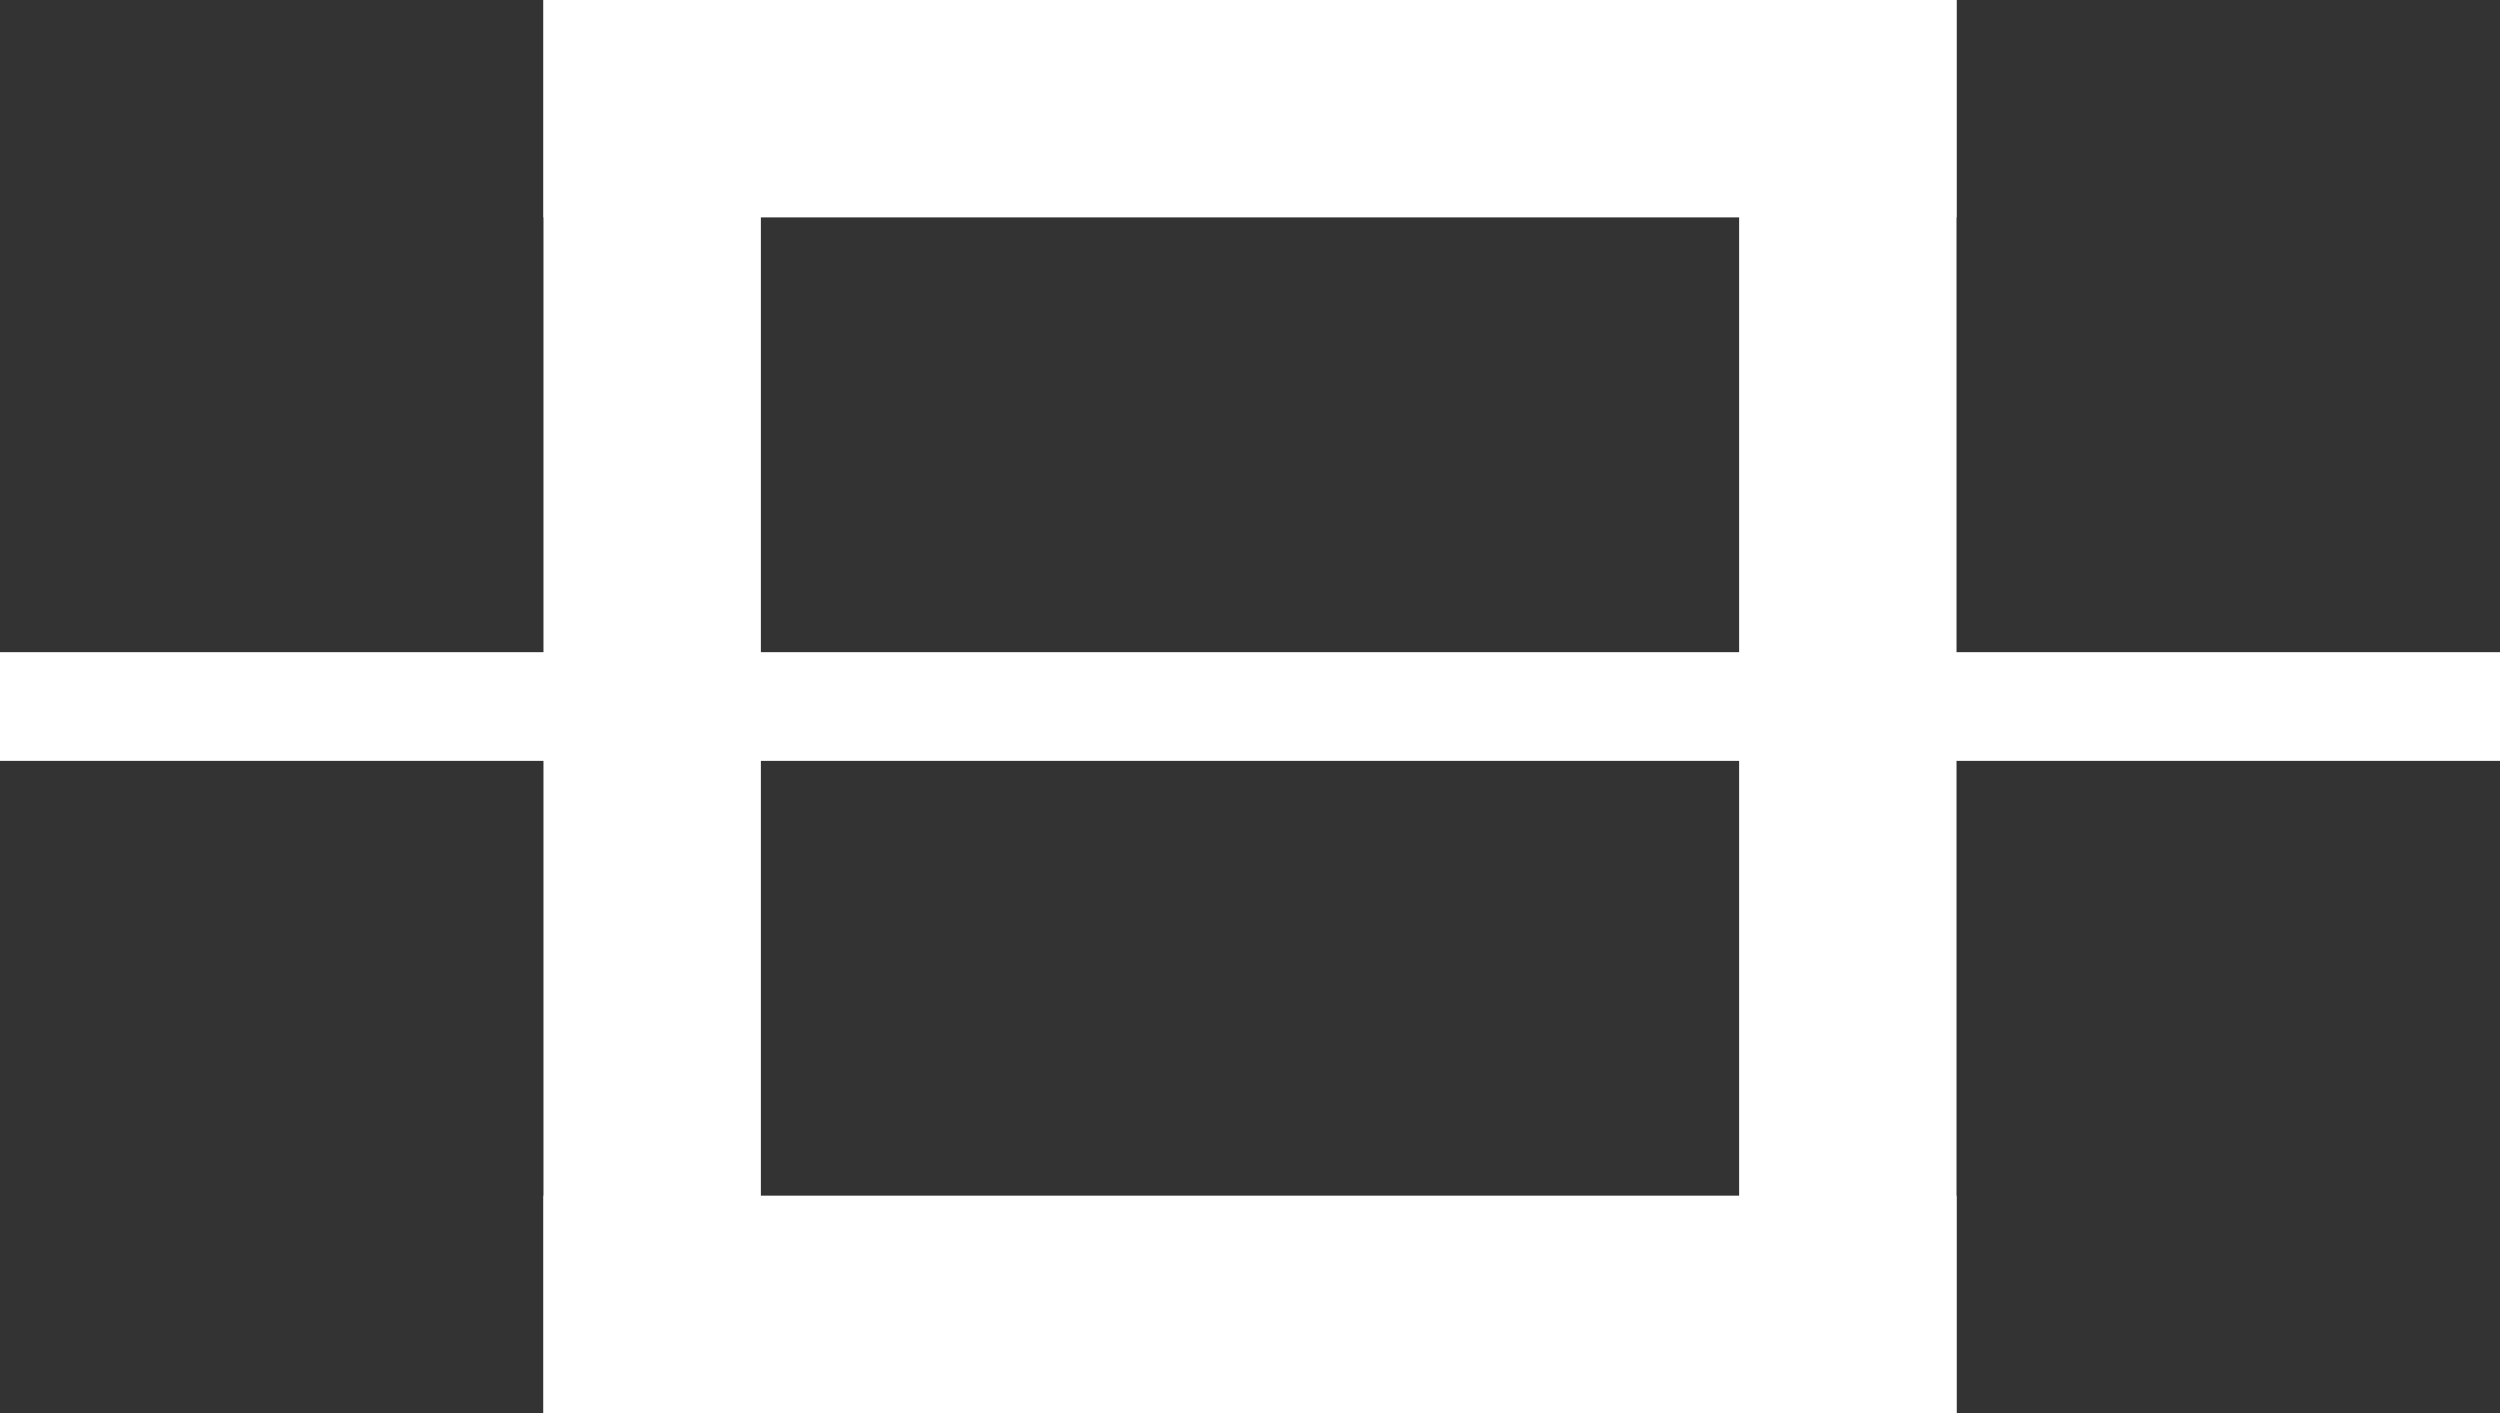 <svg id="flip-y.svg" xmlns="http://www.w3.org/2000/svg" width="23" height="13" viewBox="0 0 23 13">
  <rect x="0" y="0" width="23" height="13" fill="#333333" stroke="none"/>
  <defs>
    <style>
      .cls-1 {
        fill: #fff;
      }
    </style>
  </defs>
  <rect id="Rectangle_74_copy_3" data-name="Rectangle 74 copy 3" class="cls-1" x="16" width="2" height="13"/>
  <rect id="Rectangle_74_copy_7" data-name="Rectangle 74 copy 7" class="cls-1" x="5" width="2" height="13"/>
  <rect id="Rectangle_74_copy_4" data-name="Rectangle 74 copy 4" class="cls-1" x="5" y="11" width="13" height="2"/>
  <rect id="Rectangle_74_copy_5" data-name="Rectangle 74 copy 5" class="cls-1" x="5" width="13" height="2"/>
  <rect id="Rectangle_74_copy_6" data-name="Rectangle 74 copy 6" class="cls-1" y="6" width="23" height="1"/>
</svg>
